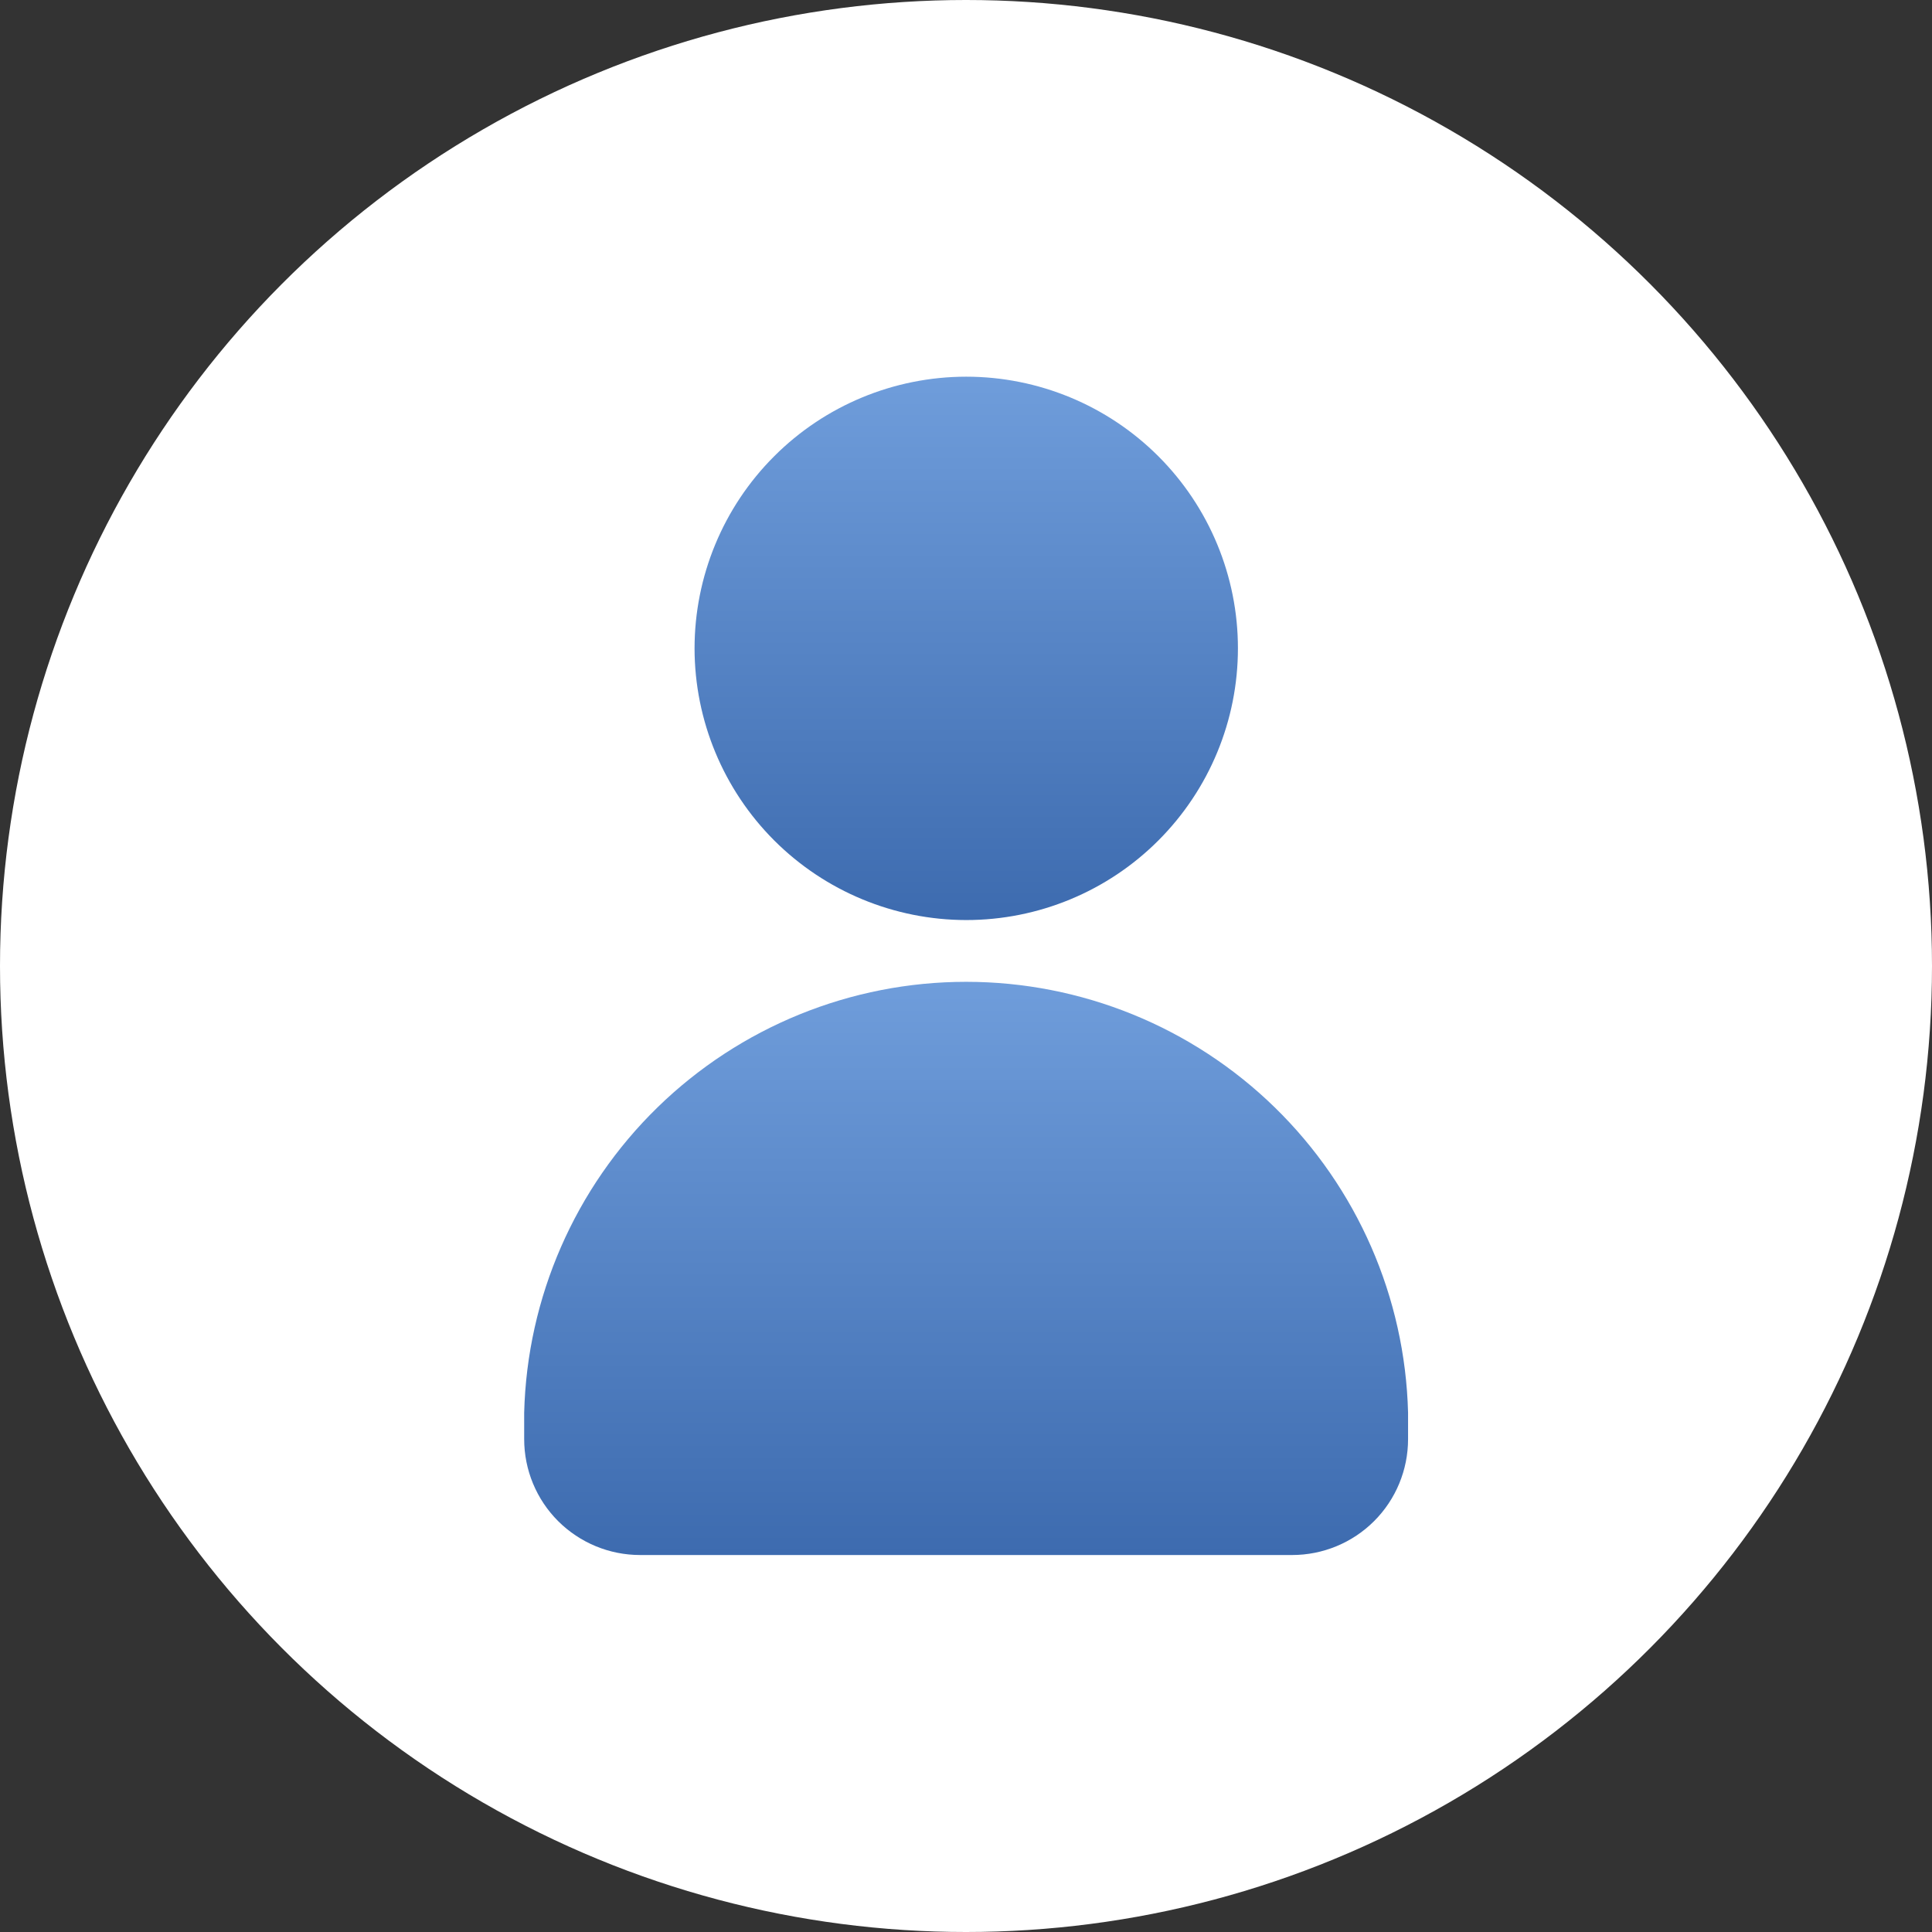<?xml version="1.0" encoding="UTF-8"?> <svg xmlns="http://www.w3.org/2000/svg" width="32" height="32" viewBox="0 0 32 32" fill="none"><rect x="0" y="0" width="32" height="32" fill="#333333" stroke="none"/> <circle cx="16" cy="16" r="16" fill="white"></circle> <path d="M16.004 15.239C17.198 15.239 18.343 14.765 19.186 13.921C20.03 13.077 20.504 11.932 20.504 10.738C20.504 9.545 20.03 8.4 19.185 7.556C18.341 6.713 17.196 6.239 16.003 6.239C14.809 6.24 13.664 6.714 12.821 7.559C11.977 8.403 11.504 9.548 11.504 10.742C11.506 11.934 11.981 13.078 12.824 13.921C13.668 14.764 14.812 15.238 16.004 15.239V15.239Z" fill="url(#paint0_linear_32_308)"></path> <path d="M10.602 25.756H21.402C21.911 25.756 22.4 25.554 22.76 25.194C23.12 24.834 23.322 24.346 23.322 23.836V23.397C23.273 21.488 22.48 19.674 21.113 18.341C19.746 17.008 17.912 16.262 16.002 16.262C14.093 16.262 12.259 17.008 10.891 18.341C9.524 19.674 8.731 21.488 8.682 23.397V23.836C8.682 24.346 8.884 24.834 9.244 25.194C9.605 25.554 10.093 25.756 10.602 25.756H10.602Z" fill="url(#paint1_linear_32_308)"></path> <defs> <linearGradient id="paint0_linear_32_308" x1="16.004" y1="6.239" x2="16.004" y2="15.239" gradientUnits="userSpaceOnUse"> <stop stop-color="#6F9DDB"></stop> <stop offset="1" stop-color="#3D6BAF"></stop> </linearGradient> <linearGradient id="paint1_linear_32_308" x1="16.002" y1="16.262" x2="16.002" y2="25.756" gradientUnits="userSpaceOnUse"> <stop stop-color="#6F9DDB"></stop> <stop offset="1" stop-color="#3D6BAF"></stop> </linearGradient> </defs> </svg> 